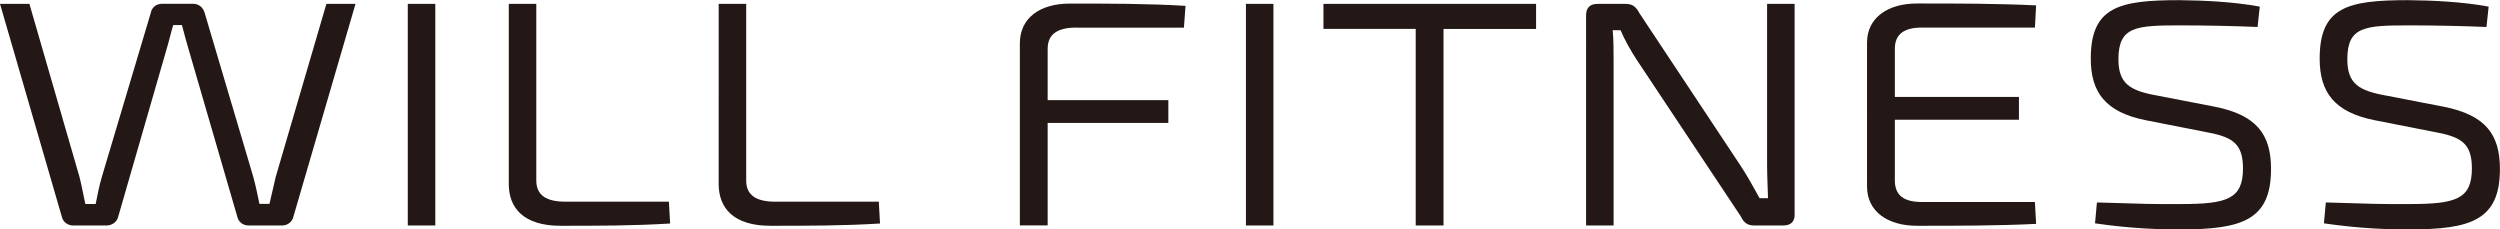 <?xml version="1.0" encoding="UTF-8"?>
<svg id="_レイヤー_2" data-name="レイヤー 2" xmlns="http://www.w3.org/2000/svg" width="328.97" height="30.18" viewBox="0 0 328.97 30.18">
  <defs>
    <style>
      .cls-1 {
        fill: #231815;
      }
    </style>
  </defs>
  <g id="Design">
    <g>
      <path class="cls-1" d="M38.59,28.57c-.16.63-.74,1.1-1.48,1.1h-4.4c-.74,0-1.32-.46-1.48-1.14l-6.38-21.93c-.33-1.1-.62-2.2-.91-3.3h-1.15c-.33,1.1-.58,2.24-.91,3.3l-6.33,21.93c-.16.68-.82,1.14-1.52,1.14h-4.4c-.74,0-1.32-.46-1.48-1.1L0,.51h3.87l6.58,22.74c.29,1.1.49,2.28.78,3.59h1.36c.25-1.31.49-2.45.82-3.59L19.83,1.73c.12-.72.7-1.23,1.48-1.23h4.11c.78,0,1.32.51,1.52,1.23l6.38,21.51c.33,1.22.58,2.41.82,3.59h1.32c.29-1.18.54-2.41.82-3.55L42.95.51h3.83l-8.19,28.06Z"/>
      <path class="cls-1" d="M53.66,29.67V.51h3.62v29.16h-3.62Z"/>
      <path class="cls-1" d="M70.57,23.75c0,1.94,1.32,2.79,3.83,2.79h13.62l.16,2.87c-4.73.3-9.63.3-14.44.3s-6.79-2.32-6.79-5.49V.51h3.62v23.24Z"/>
      <path class="cls-1" d="M98.19,23.75c0,1.94,1.32,2.79,3.83,2.79h13.62l.16,2.87c-4.73.3-9.63.3-14.44.3s-6.79-2.32-6.79-5.49V.51h3.62v23.24Z"/>
      <path class="cls-1" d="M141.64,3.63c-2.47,0-3.78.85-3.78,2.79v6.76h15.88v3h-15.88v13.48h-3.66V5.71c0-3.34,2.63-5.24,6.58-5.24,5.1,0,10.37,0,15.22.3l-.21,2.87h-14.15Z"/>
      <path class="cls-1" d="M163.95,29.67V.51h3.62v29.16h-3.62Z"/>
      <path class="cls-1" d="M189.95,3.8v25.87h-3.66V3.8h-12.14V.51h27.98v3.3h-12.18Z"/>
      <path class="cls-1" d="M236.16,28.19c0,.97-.49,1.48-1.52,1.48h-3.83c-.86,0-1.36-.38-1.73-1.18l-13.74-20.67c-.7-1.06-1.6-2.66-2.1-3.85h-1.03c.12,1.27.12,2.58.12,3.85v21.85h-3.62V1.99c0-.97.53-1.48,1.52-1.48h3.7c.86,0,1.36.38,1.77,1.18l13.37,20.16c.78,1.18,1.69,2.79,2.47,4.23h1.11c-.04-1.52-.12-2.96-.12-4.44V.51h3.62v27.68Z"/>
      <path class="cls-1" d="M267.93,29.46c-4.98.25-10.45.25-15.67.25-3.95,0-6.54-1.94-6.58-5.07V5.53c.04-3.13,2.63-5.07,6.58-5.07,5.22,0,10.7,0,15.67.25l-.16,2.92h-14.89c-2.3,0-3.54.85-3.54,2.79v6.34h16.33v3h-16.33v7.99c0,1.99,1.23,2.83,3.54,2.83h14.89l.16,2.88Z"/>
      <path class="cls-1" d="M297.36.85l-.29,2.7c-3.08-.13-6.83-.21-10.16-.21-5.8,0-8.15.13-8.15,4.44,0,3.21,1.48,4.14,5.02,4.78l7.65,1.48c5.55,1.1,7.41,3.68,7.41,8.2,0,6.72-3.79,7.95-11.97,7.95-2.55,0-6.33-.09-11.19-.8l.25-2.75c5.55.17,7.73.25,11.07.21,6.09,0,8.15-.68,8.15-4.69,0-3.38-1.48-4.18-5.06-4.82l-7.73-1.52c-5.31-1.06-7.24-3.68-7.24-8.11,0-6.8,3.7-7.69,11.64-7.69,3.41.04,7.08.21,10.61.85Z"/>
      <path class="cls-1" d="M327.48.85l-.29,2.7c-3.08-.13-6.83-.21-10.16-.21-5.8,0-8.15.13-8.15,4.44,0,3.21,1.48,4.14,5.02,4.78l7.65,1.48c5.55,1.1,7.41,3.68,7.41,8.2,0,6.72-3.79,7.95-11.97,7.95-2.55,0-6.33-.09-11.19-.8l.25-2.75c5.55.17,7.73.25,11.07.21,6.09,0,8.15-.68,8.15-4.69,0-3.38-1.48-4.18-5.06-4.82l-7.73-1.52c-5.31-1.06-7.24-3.68-7.24-8.11,0-6.8,3.7-7.69,11.64-7.69,3.41.04,7.08.21,10.61.85Z"/>
    </g>
  </g>
</svg>
